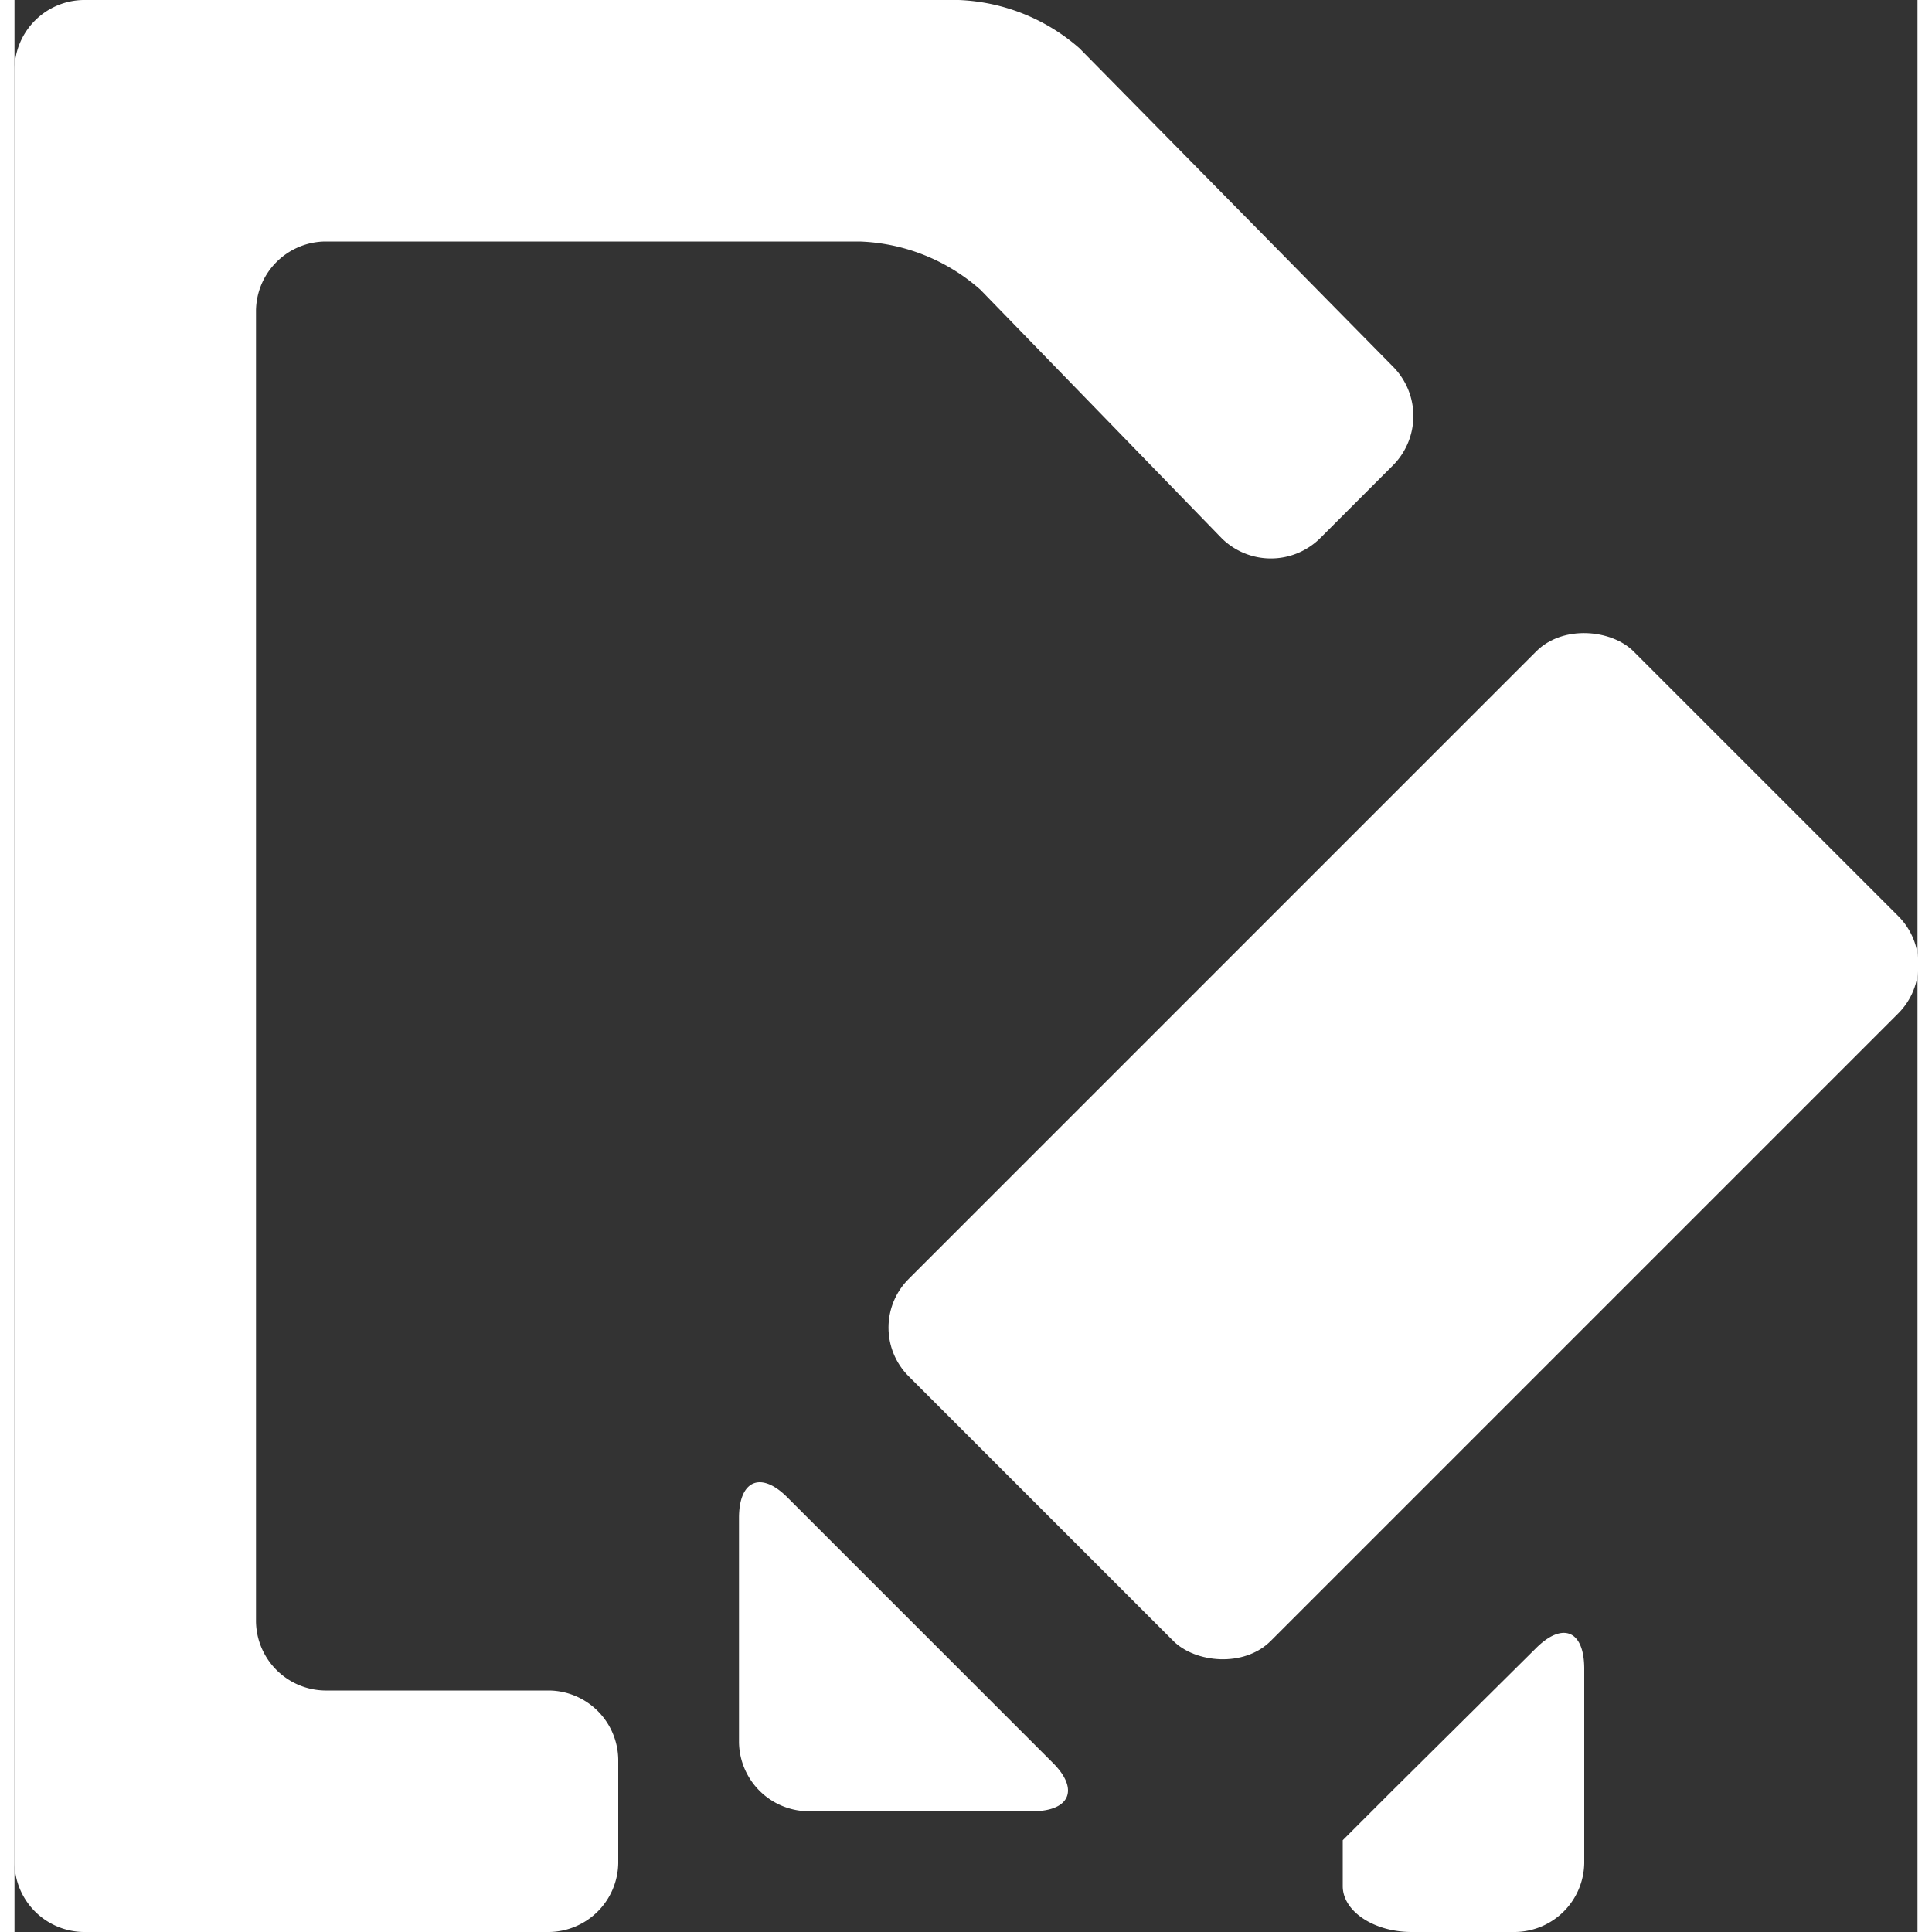 <svg id="b5676ddf-b194-4931-8200-0bf4e115a8bd" data-name="レイヤー 1" xmlns="http://www.w3.org/2000/svg" width="0.56cm" height="0.56cm" viewBox="0 0 15.76 16">
  <rect x="0" y="0" width="15.76" height="16" fill="#333333" stroke="none"/>
  <g>
    <path d="M11,15.24v.38c0,.21.26.38.57.38h.86a.58.58,0,0,0,.57-.57V13.82c0-.32-.18-.39-.4-.17l-1.2,1.19Z" style="fill: #fff"/>
    <path d="M2,2.57A.58.58,0,0,1,2.57,2H7a1.59,1.59,0,0,1,1,.4l2,2.06a.58.58,0,0,0,.81,0l.61-.61a.58.58,0,0,0,0-.81L8.82.4a1.61,1.61,0,0,0-1-.4H.57A.58.58,0,0,0,0,.57V15.43A.58.58,0,0,0,.57,16H4.43A.58.58,0,0,0,5,15.43v-.86A.58.58,0,0,0,4.43,14H2.57A.58.58,0,0,1,2,13.43Z" style="fill: #fff"/>
    <path d="M6,14.43a.58.58,0,0,0,.57.57H8.43c.31,0,.39-.18.17-.4L6.4,12.4c-.22-.22-.4-.14-.4.17Z" style="fill: #fff"/>
    <rect x="7.26" y="7.38" width="8.49" height="4.24" rx="0.57" transform="translate(-3.35 10.91) rotate(-45)" style="fill: #fff"/>
  </g>
</svg>
